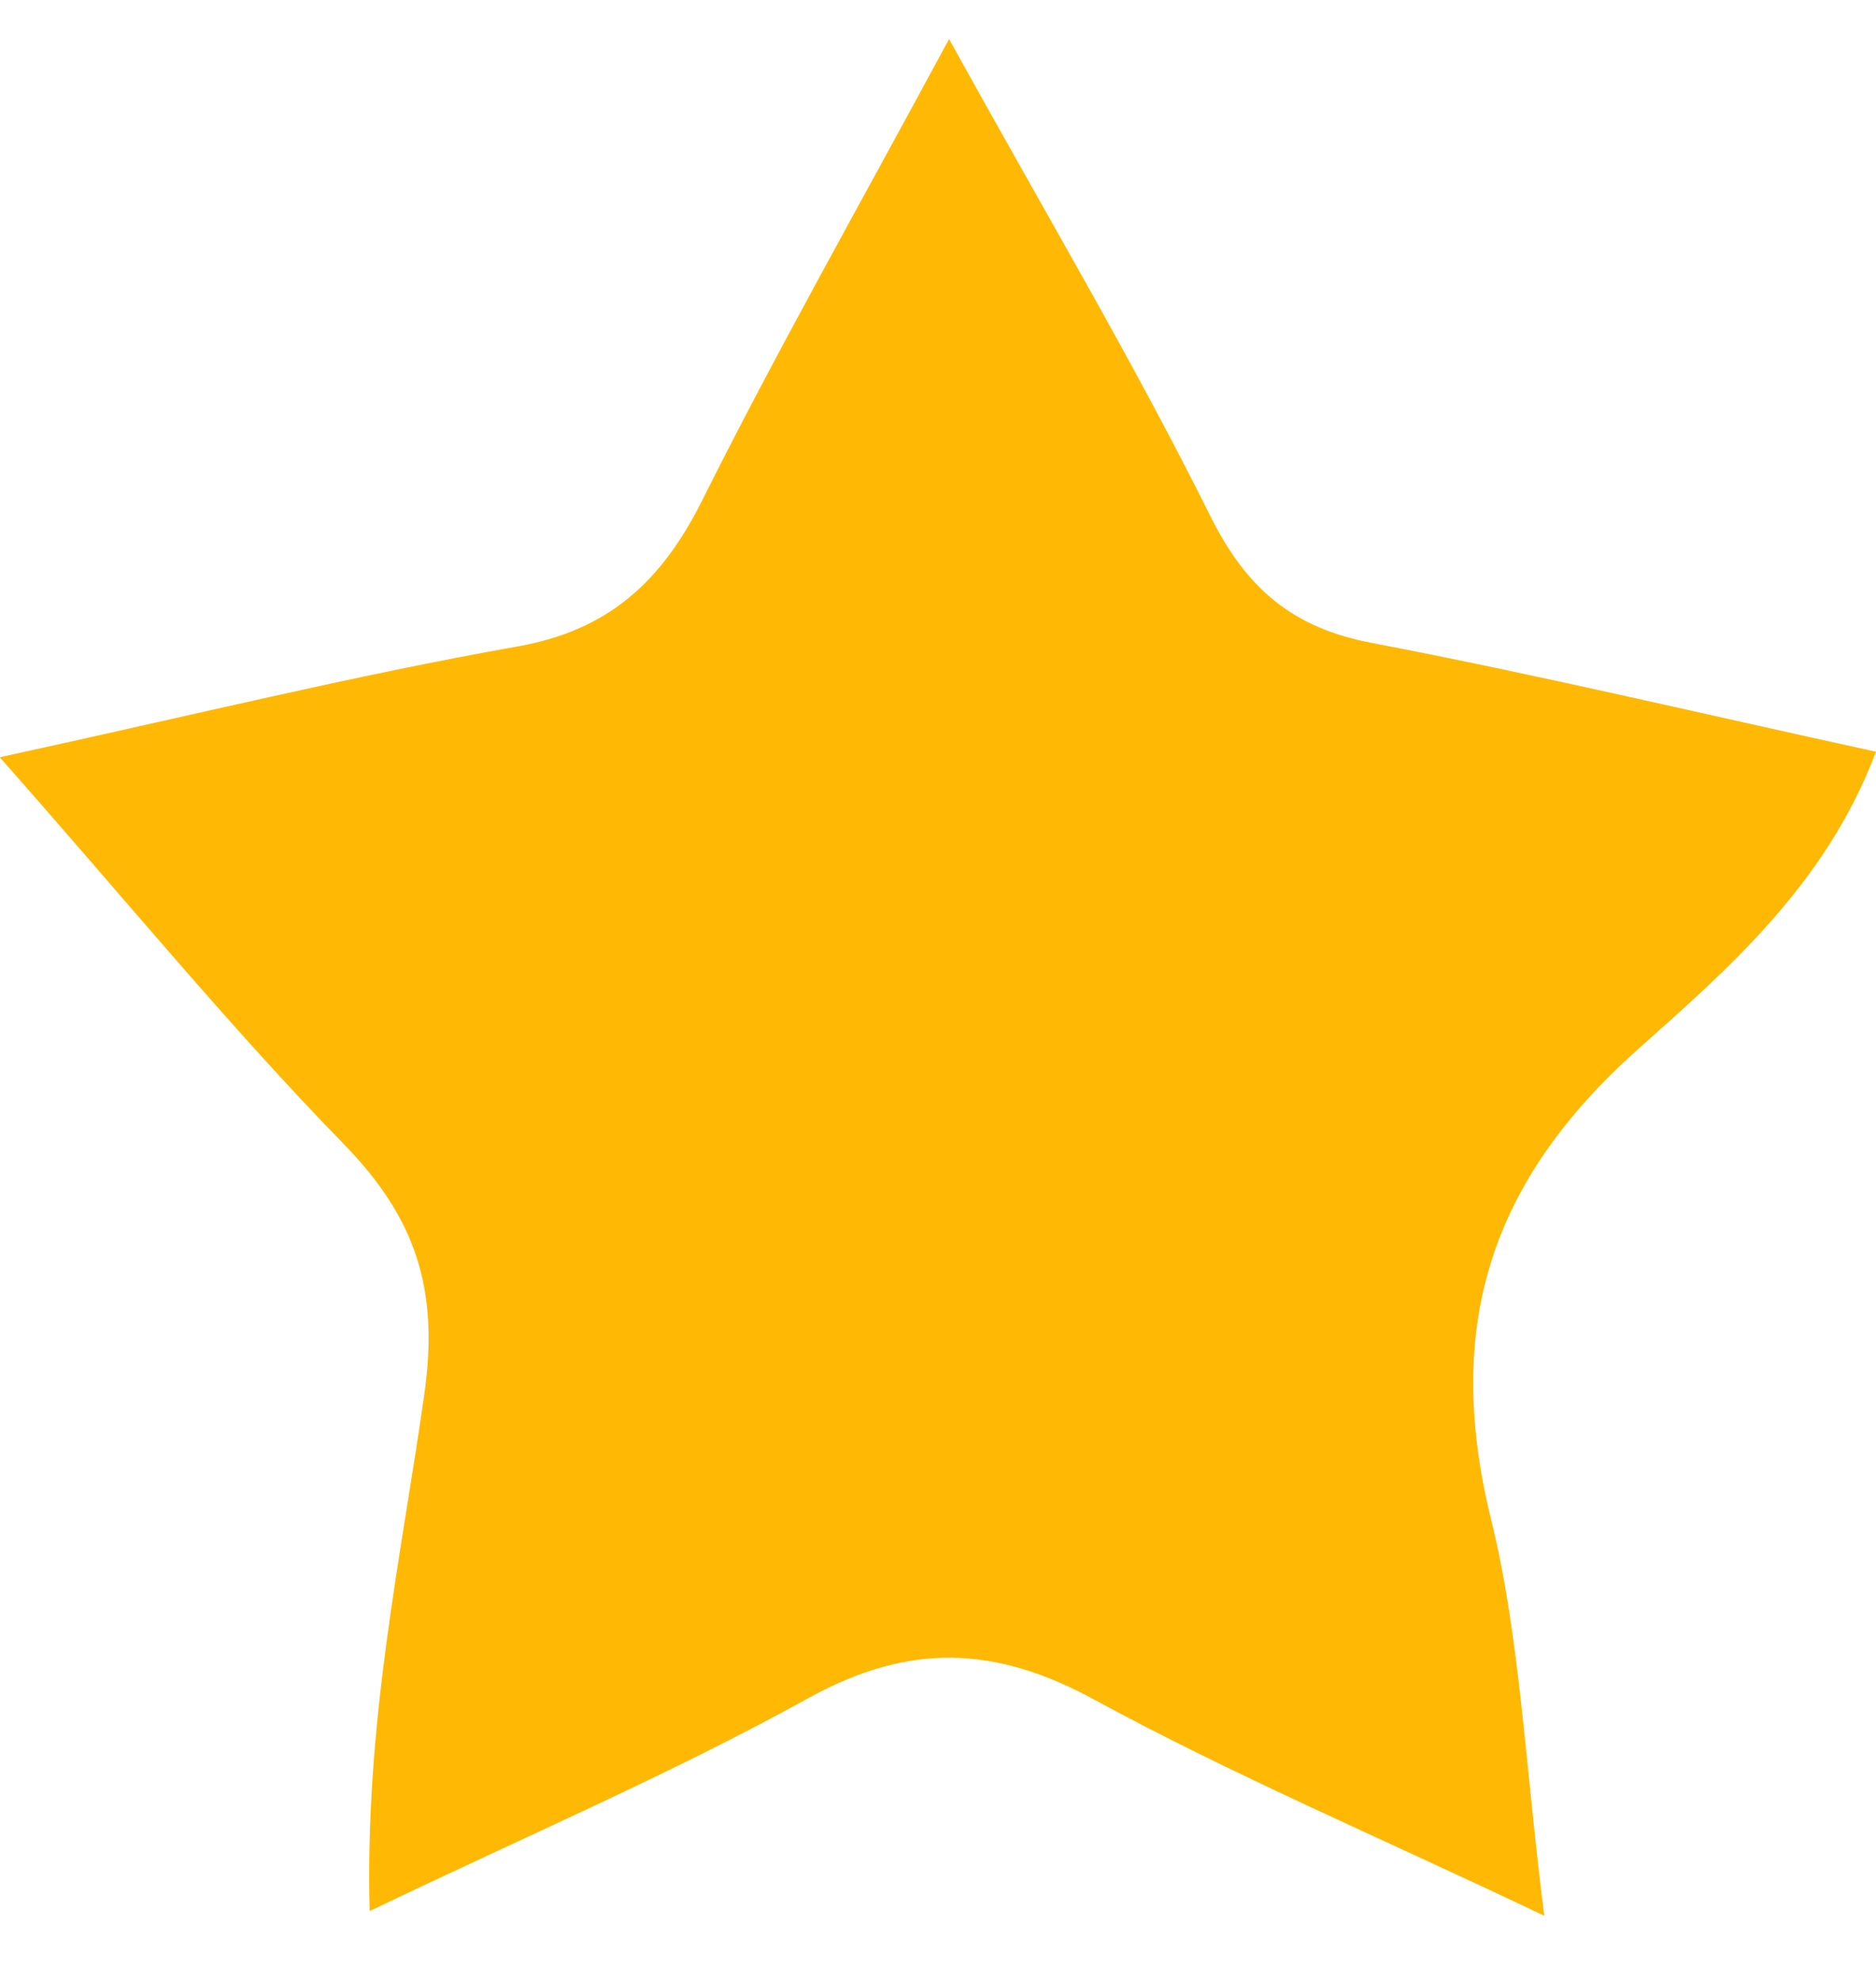 <svg xmlns="http://www.w3.org/2000/svg" width="18" height="19" fill="none" viewBox="0 0 18 19"><path fill="#FFB904" d="M.002 7.262c1.833-.398 3.39-.783 4.966-1.062.871-.155 1.378-.62 1.768-1.398.706-1.413 1.486-2.789 2.37-4.427.94 1.698 1.777 3.107 2.504 4.569.352.71.8 1.08 1.554 1.223 1.582.302 3.151.676 4.836 1.043-.48 1.273-1.423 2.086-2.282 2.852-1.418 1.264-1.867 2.657-1.412 4.509.279 1.13.323 2.322.511 3.804-1.615-.768-2.998-1.355-4.314-2.071-.953-.52-1.776-.55-2.74-.02-1.324.732-2.718 1.327-4.216 2.046-.048-1.807.3-3.383.524-4.955.145-1.015-.086-1.696-.771-2.4C2.204 9.851 1.205 8.628 0 7.266l.002-.003Z"/></svg>